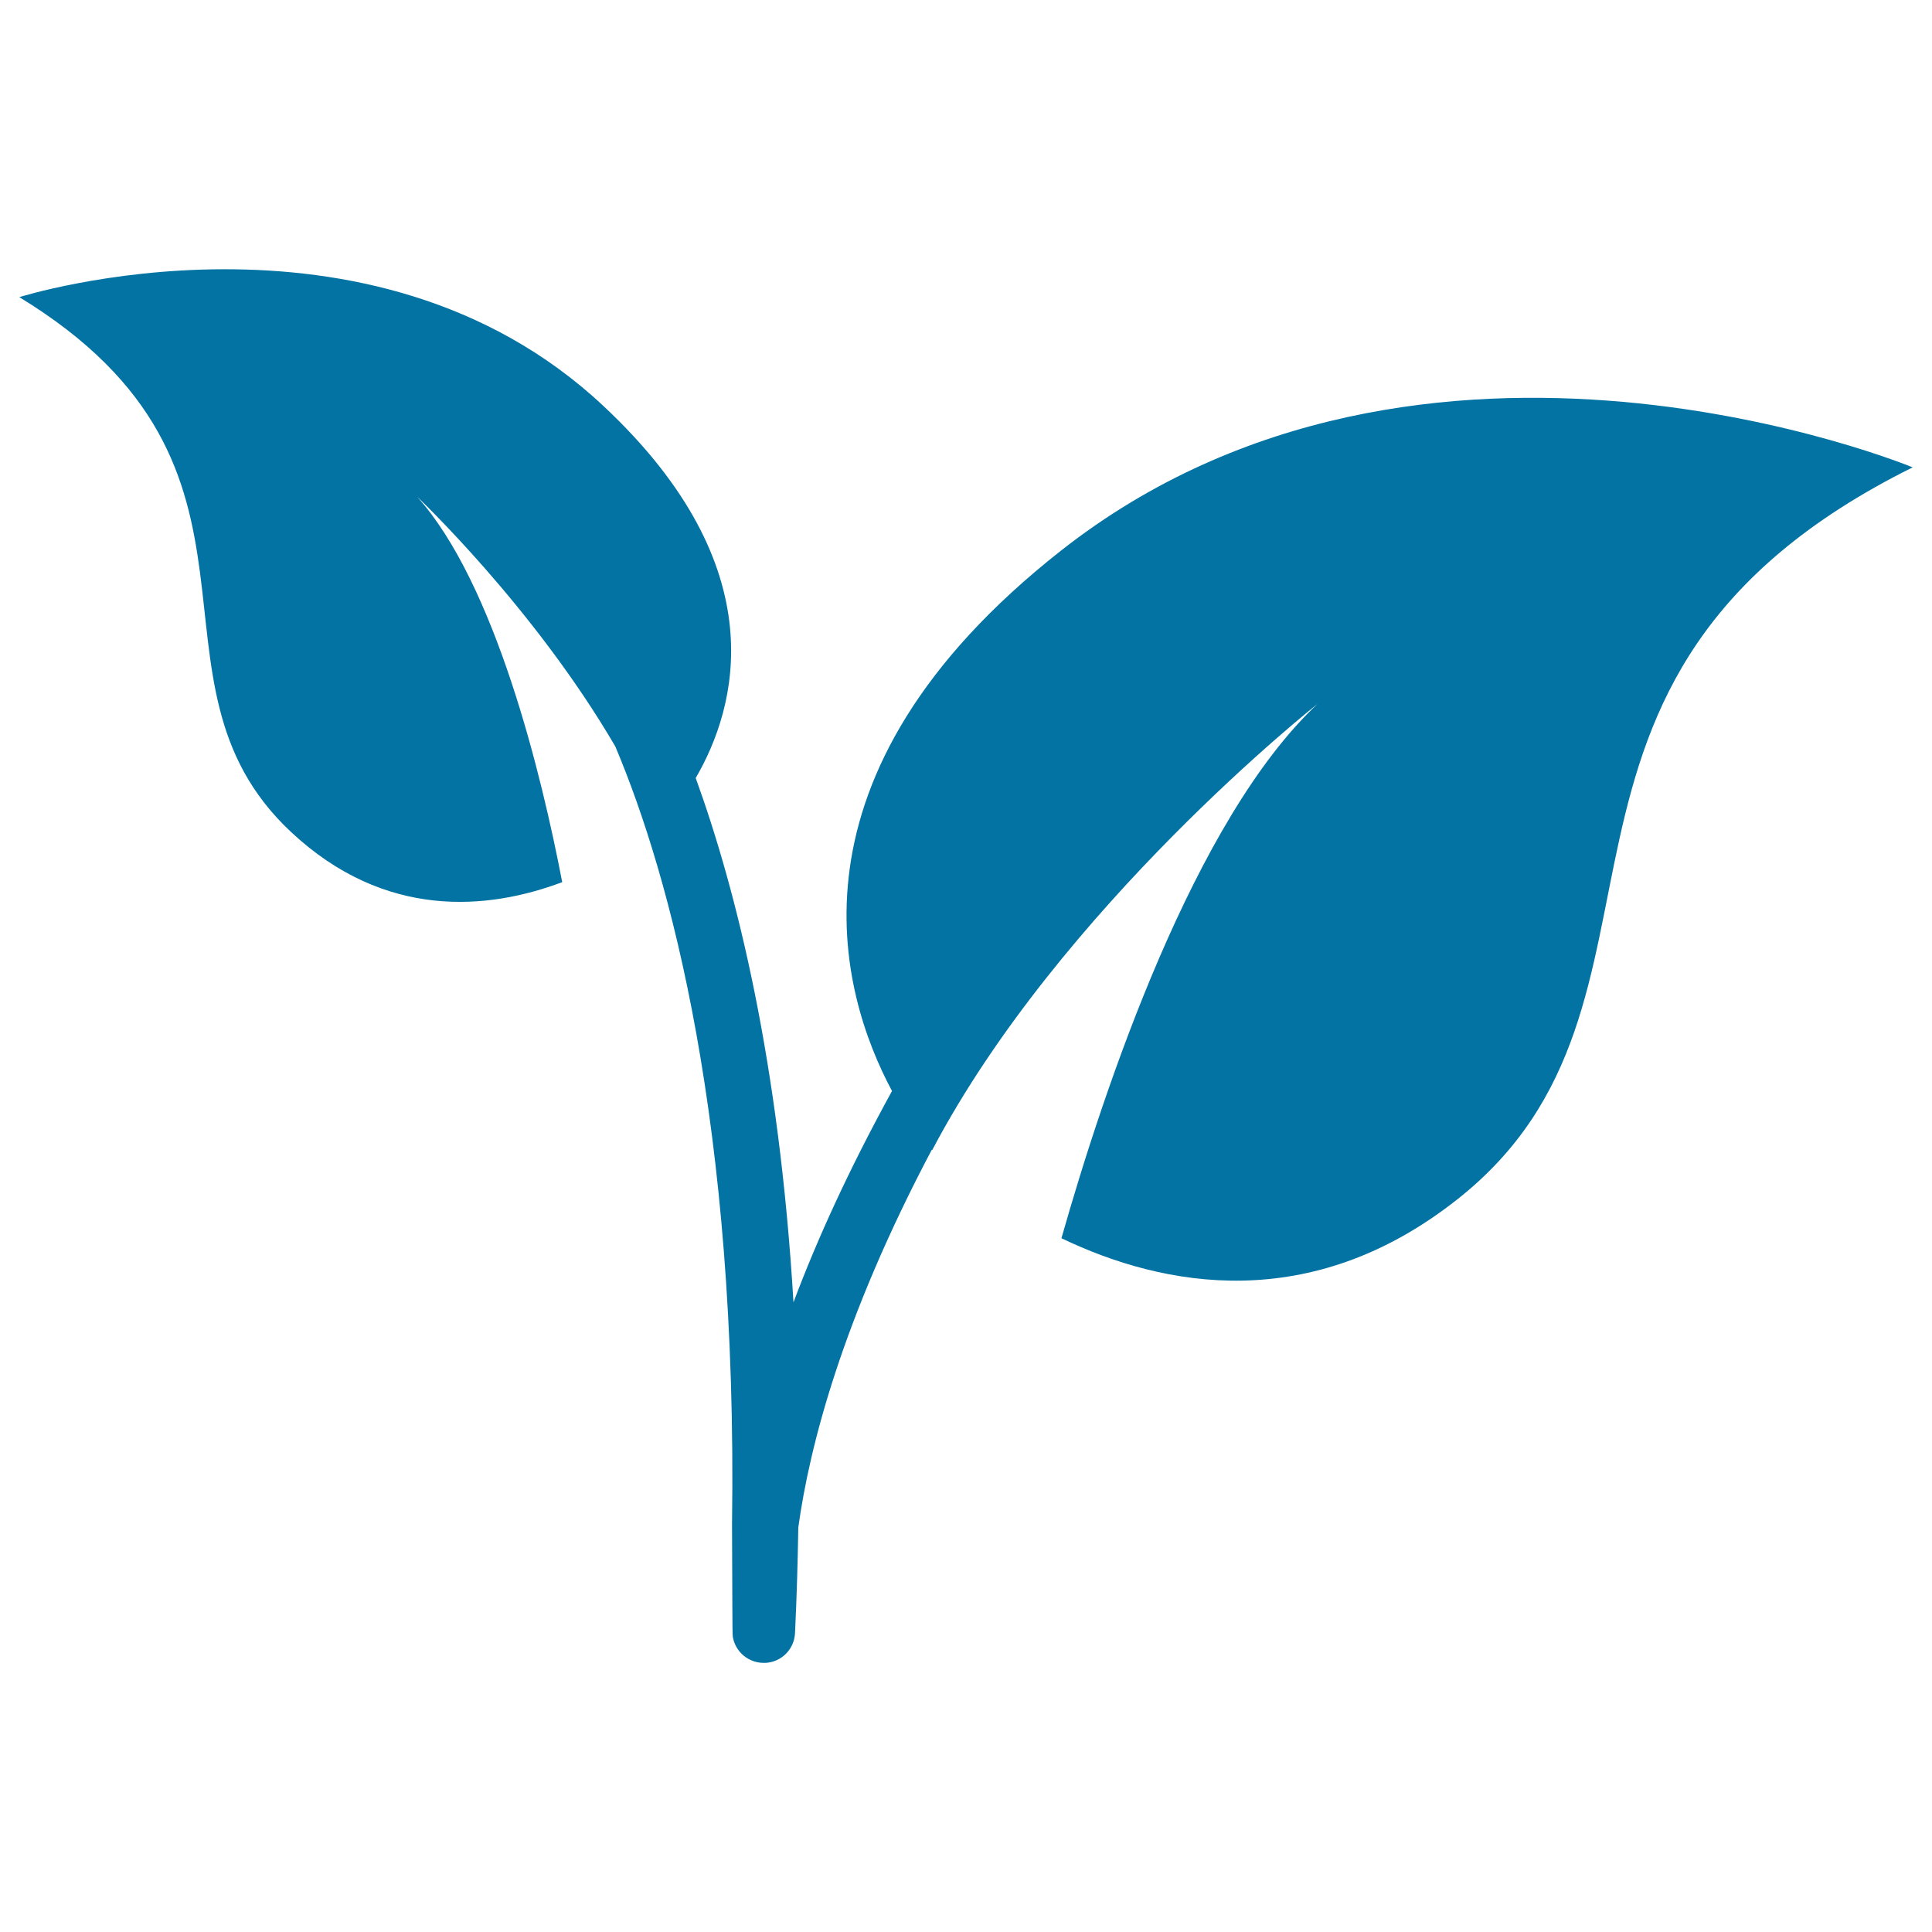 <svg xmlns="http://www.w3.org/2000/svg" viewBox="0 0 1000 1000" style="fill:#0273a2">
<title>Leaves SVG icon</title>
<g><path d="M549.3,284.9c-148,116.3-114.7,229.1-87.6,279.8c-22.3,40.6-38.9,77.1-51,109.4c-7.4-124.3-29.3-212.6-50.6-271.4c21-36.1,42.1-108.4-47.7-192.5C191.2,96.5,10,153.8,10,153.8c146,89,56.4,198,140.6,276.8c48.7,45.6,102.1,40.4,140.4,26c-10.6-55.2-34.5-154.3-75.1-199.5c0,0,60.5,57.1,102.6,129.3c28.4,67.3,63.3,195.2,60.4,402.3c0.2,38.4,0.1,56.5,0.4,58.5c1.3,7.8,8.1,13.5,16,13.5c0.3,0,0.7,0,1,0c8.3-0.5,14.8-7.1,15.2-15.4c0.9-18.8,1.4-37,1.7-54.7c5.7-41.4,22.5-107.4,69.1-195.5c0.1,0.1,0.1,0.1,0.2,0.2C548.8,469.4,682,364.3,682,364.3C618.1,424,571.5,563.1,549.4,640.9c53.1,25.5,129,39.6,204.5-19.8C884.4,518.7,769.6,351.3,990,241.9C990,241.9,737.3,137.2,549.3,284.9z"/></g>
</svg>
